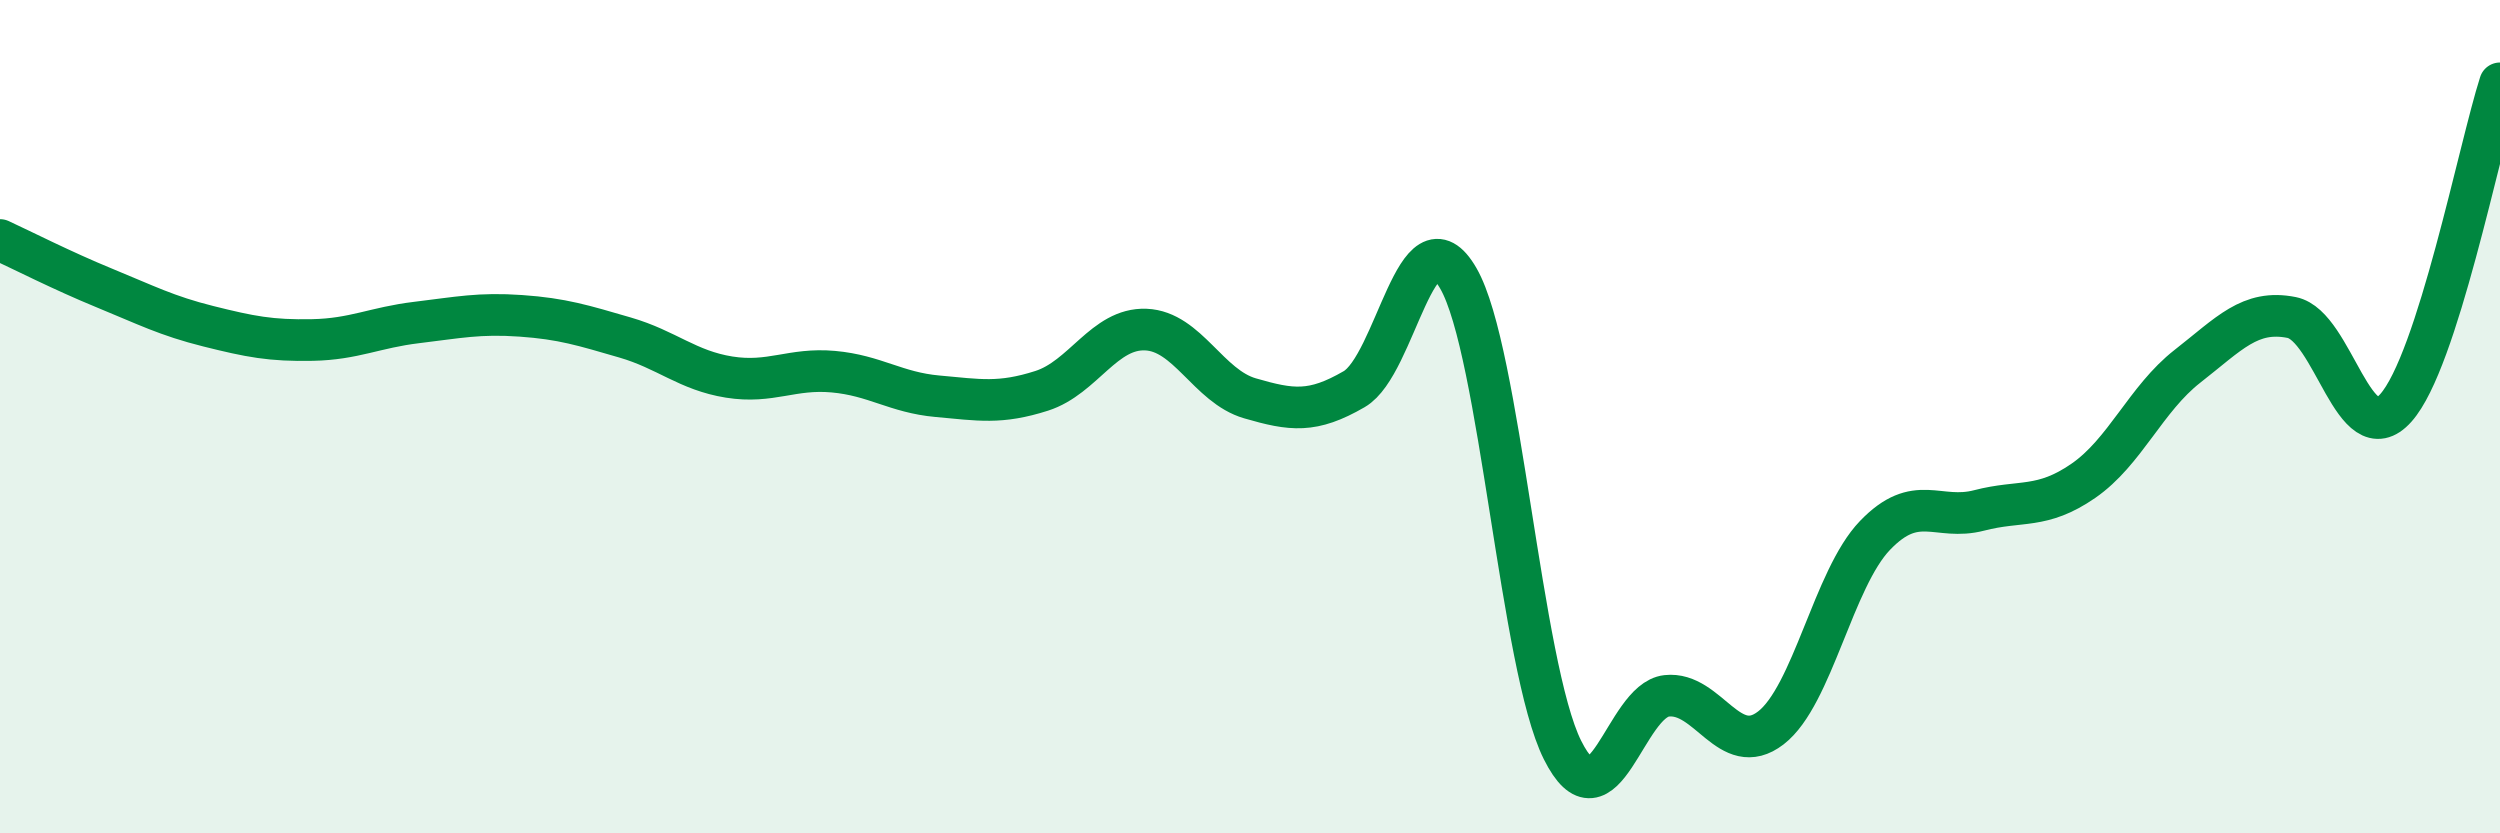 
    <svg width="60" height="20" viewBox="0 0 60 20" xmlns="http://www.w3.org/2000/svg">
      <path
        d="M 0,5.76 C 0.5,5.99 1.5,6.5 2.5,6.91 C 3.5,7.32 4,7.58 5,7.83 C 6,8.08 6.5,8.18 7.5,8.16 C 8.5,8.14 9,7.86 10,7.74 C 11,7.62 11.5,7.51 12.5,7.58 C 13.5,7.65 14,7.81 15,8.1 C 16,8.39 16.5,8.89 17.5,9.05 C 18.5,9.21 19,8.83 20,8.92 C 21,9.01 21.5,9.42 22.5,9.51 C 23.5,9.6 24,9.7 25,9.38 C 26,9.06 26.5,7.87 27.5,7.91 C 28.5,7.95 29,9.27 30,9.56 C 31,9.85 31.5,9.92 32.5,9.34 C 33.5,8.76 34,4.95 35,6.68 C 36,8.41 36.5,16 37.5,18 C 38.5,20 39,16.81 40,16.7 C 41,16.59 41.5,18.24 42.5,17.47 C 43.5,16.7 44,13.89 45,12.85 C 46,11.81 46.5,12.51 47.5,12.25 C 48.5,11.99 49,12.23 50,11.54 C 51,10.85 51.5,9.57 52.5,8.79 C 53.5,8.01 54,7.42 55,7.62 C 56,7.82 56.5,10.91 57.5,9.79 C 58.5,8.67 59.5,3.56 60,2L60 20L0 20Z"
        fill="#008740"
        opacity="0.1"
        stroke-linecap="round"
        stroke-linejoin="round"
      />
      <path
        d="M 0,5.76 C 0.5,5.99 1.5,6.5 2.5,6.91 C 3.5,7.32 4,7.58 5,7.83 C 6,8.08 6.5,8.18 7.5,8.16 C 8.5,8.14 9,7.86 10,7.74 C 11,7.62 11.5,7.51 12.5,7.58 C 13.5,7.65 14,7.81 15,8.1 C 16,8.39 16.5,8.89 17.5,9.05 C 18.5,9.21 19,8.83 20,8.92 C 21,9.01 21.5,9.42 22.5,9.51 C 23.5,9.6 24,9.7 25,9.38 C 26,9.06 26.5,7.87 27.5,7.91 C 28.5,7.95 29,9.27 30,9.56 C 31,9.85 31.5,9.92 32.5,9.34 C 33.5,8.76 34,4.95 35,6.68 C 36,8.41 36.5,16 37.5,18 C 38.5,20 39,16.81 40,16.7 C 41,16.59 41.5,18.24 42.5,17.47 C 43.5,16.7 44,13.89 45,12.85 C 46,11.81 46.5,12.51 47.5,12.25 C 48.5,11.99 49,12.23 50,11.54 C 51,10.85 51.5,9.57 52.5,8.79 C 53.5,8.01 54,7.42 55,7.62 C 56,7.82 56.5,10.91 57.5,9.79 C 58.5,8.67 59.5,3.56 60,2"
        stroke="#008740"
        stroke-width="1"
        fill="none"
        stroke-linecap="round"
        stroke-linejoin="round"
      />
    </svg>
  